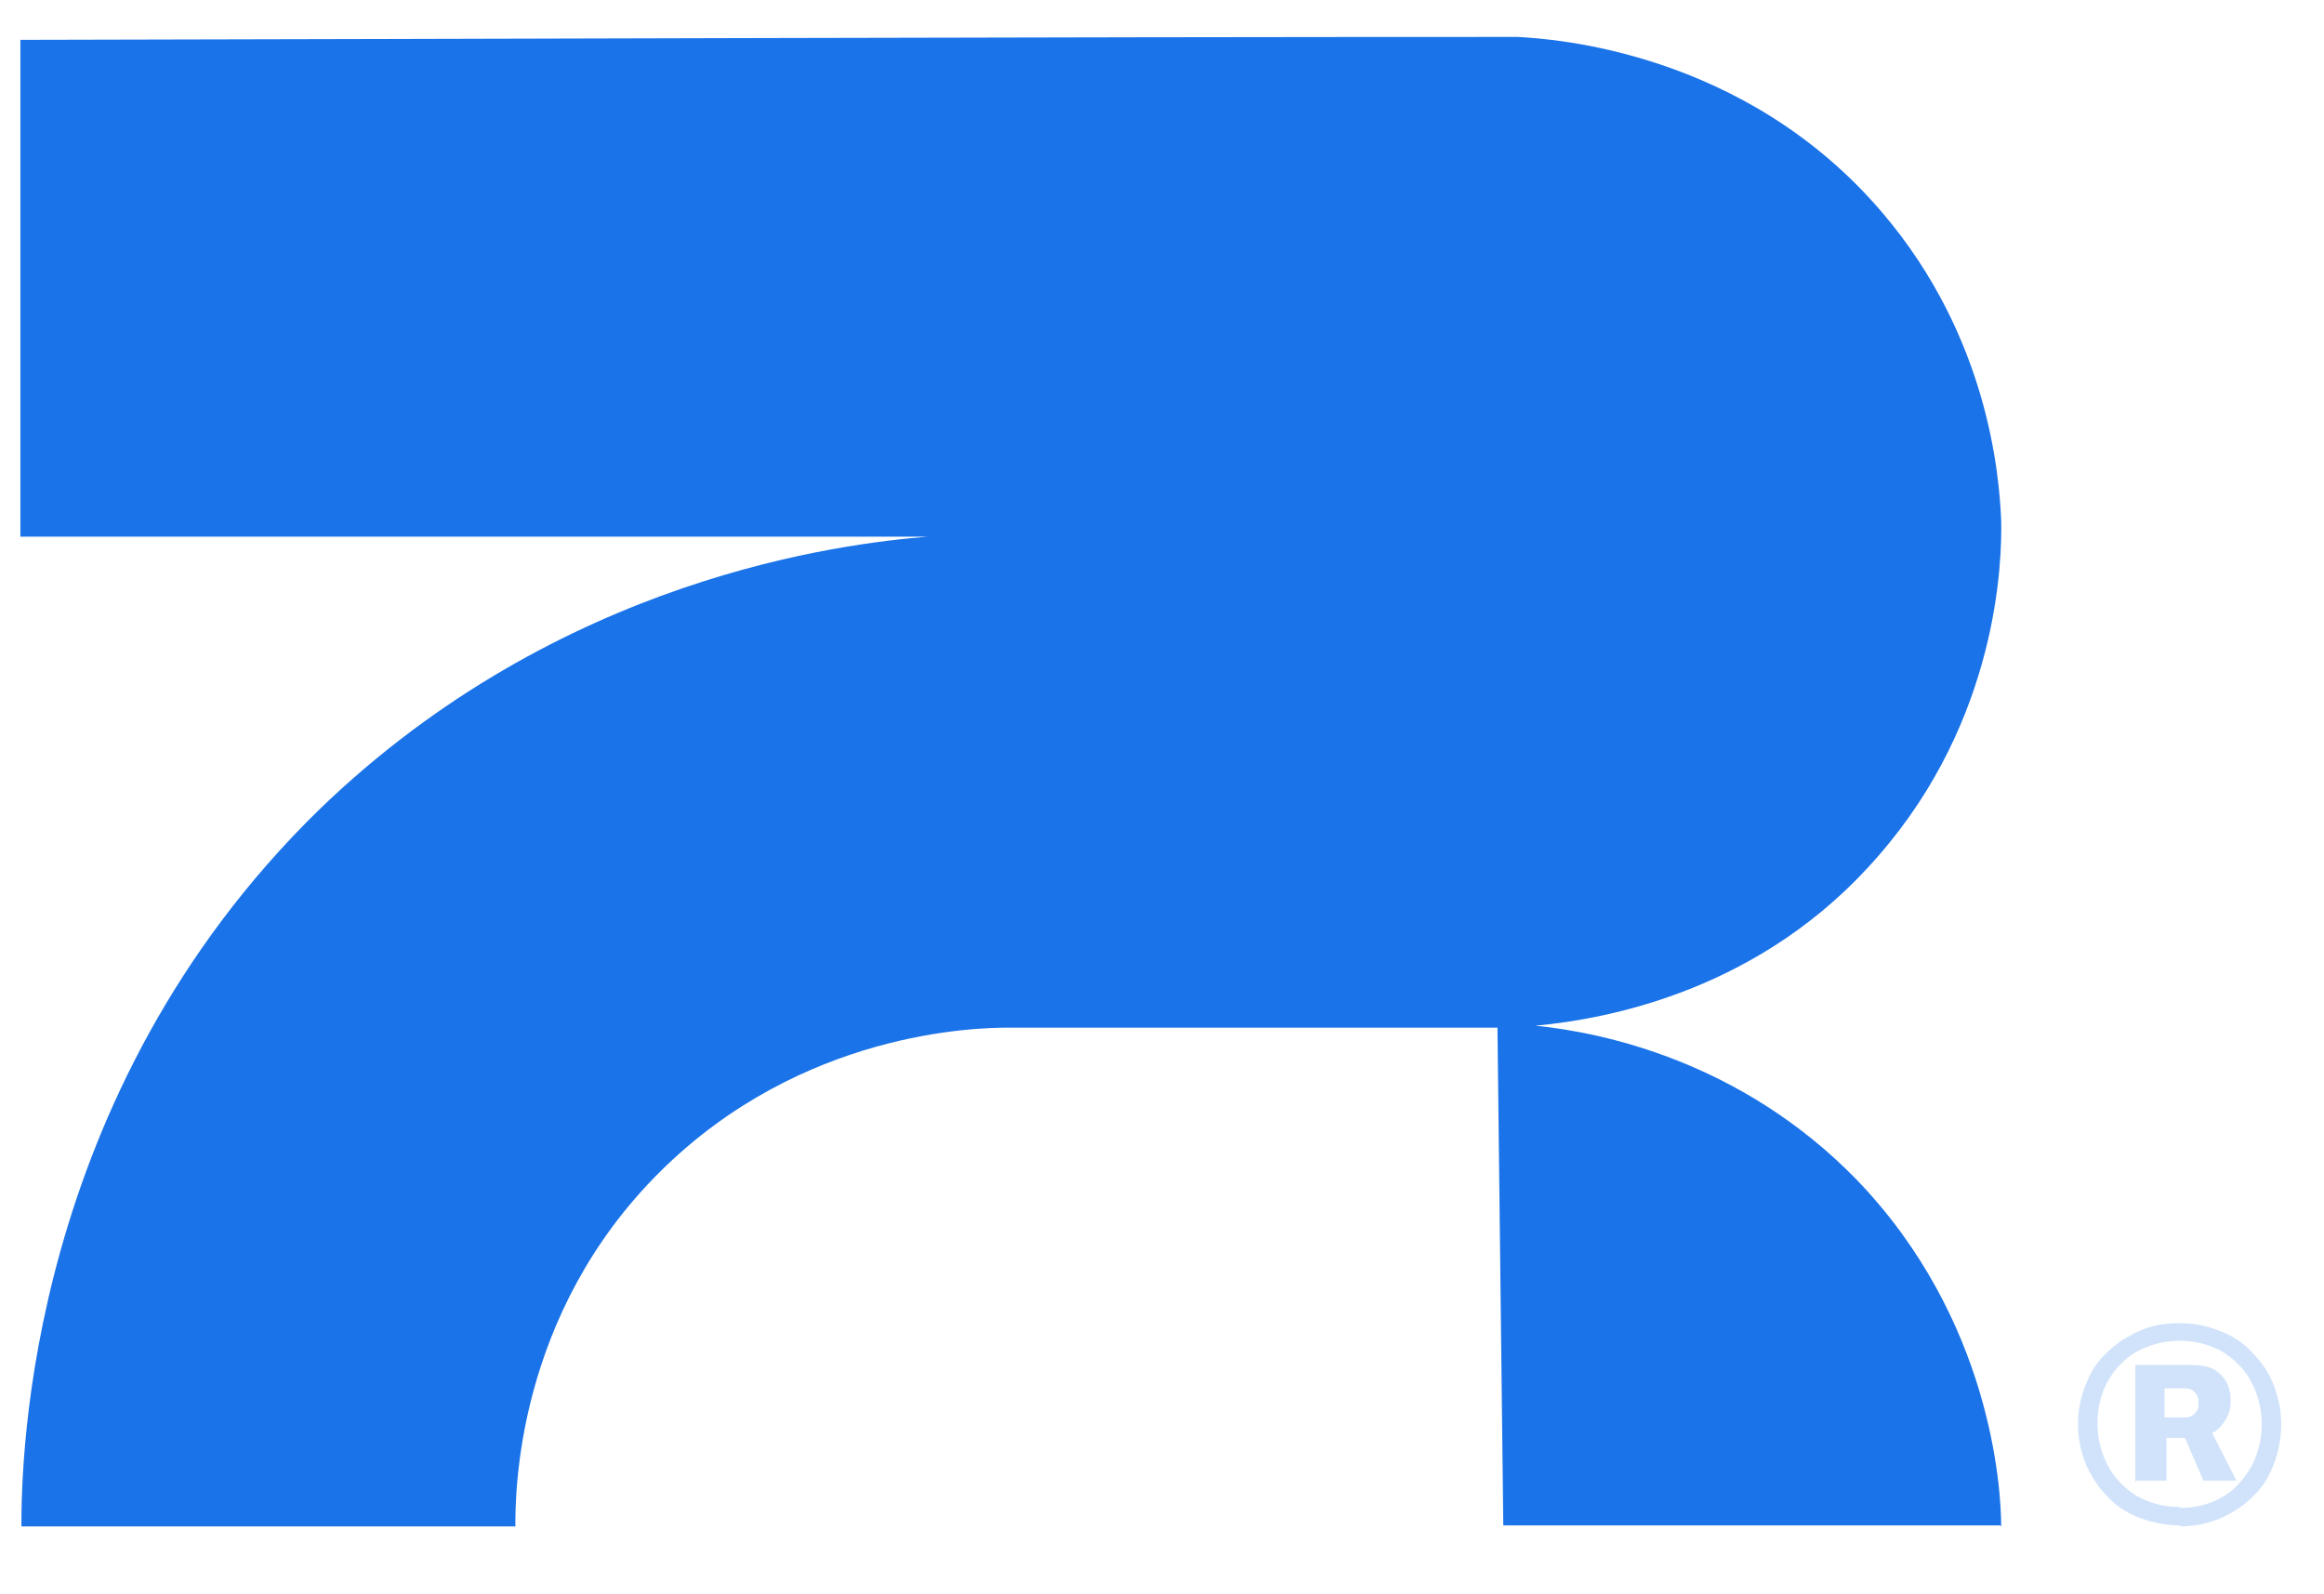 <?xml version="1.0" encoding="UTF-8"?>
<svg id="Layer_1" xmlns="http://www.w3.org/2000/svg" version="1.1" viewBox="0 0 239 164">
  <!-- Generator: Adobe Illustrator 29.0.0, SVG Export Plug-In . SVG Version: 2.1.0 Build 186)  -->
  <defs>
    <style>
      .st0 {
        fill: #d1e3fa;
      }

      .st1 {
        fill: #1a73e8;
      }
    </style>
  </defs>
  <path class="st1" d="M205.8,157c0-3.9-1-21.3-14.9-35.7-11.8-12.1-26-15.1-33-15.8,7.6-.7,23.4-3.7,35.3-17.5,12.3-14.1,12.7-30.3,12.6-34.5-.2-4.6-1.3-18.8-12.2-31.6-14.2-16.7-34-17.9-37.5-18.1-51.3,0-102.6.2-154,.3v51.1h93.3c-8.6.7-37.8,4.1-62.6,28.1C2.8,112.6,2.2,150.1,2.2,157h50.8c0-3.3,0-21.8,15-36.6,14.5-14.3,32.3-14.7,35.7-14.7h49.9c.1,0,.3,0,.4,0,.2,17.1.4,34.2.6,51.2h51.1Z"/>
  <path class="st0" d="M224.2,156.9c-1.5,0-2.9-.3-4.2-.8-1.3-.5-2.4-1.2-3.3-2.2-.9-.9-1.6-2-2.2-3.3-.5-1.3-.8-2.6-.8-4.1s.3-2.9.8-4.1c.5-1.3,1.2-2.4,2.2-3.3.9-.9,2-1.6,3.3-2.2s2.7-.8,4.2-.8,2.9.3,4.1.8c1.3.5,2.4,1.2,3.3,2.2.9.9,1.7,2,2.2,3.3.5,1.3.8,2.6.8,4.1s-.3,2.9-.8,4.2c-.5,1.3-1.2,2.4-2.2,3.3-.9.9-2,1.6-3.3,2.2-1.3.5-2.6.8-4.1.8ZM224.2,155.1c1.6,0,3.1-.4,4.3-1.1,1.3-.7,2.2-1.8,3-3.1.7-1.3,1.1-2.8,1.1-4.4s-.4-3.1-1.1-4.4c-.7-1.3-1.7-2.3-3-3.1-1.3-.7-2.7-1.1-4.3-1.1s-3.1.4-4.4,1.1c-1.3.7-2.3,1.8-3,3s-1.1,2.8-1.1,4.4.4,3.1,1.1,4.4c.7,1.3,1.7,2.3,3,3.1,1.3.7,2.7,1.1,4.3,1.1ZM219.6,152.5v-12.1h5.9c1.3,0,2.2.3,2.9,1,.7.7,1,1.6,1,2.6s-.2,1.5-.5,2c-.4.6-.8,1.1-1.4,1.4l2.5,4.9h-3.4l-1.9-4.4h-1.9v4.4h-3.1ZM222.6,145.8h2.1c.4,0,.7-.1,1-.4.3-.3.4-.6.4-1.1s-.1-.8-.4-1.1c-.3-.3-.6-.4-1-.4h-2.1v3Z"/>
</svg>